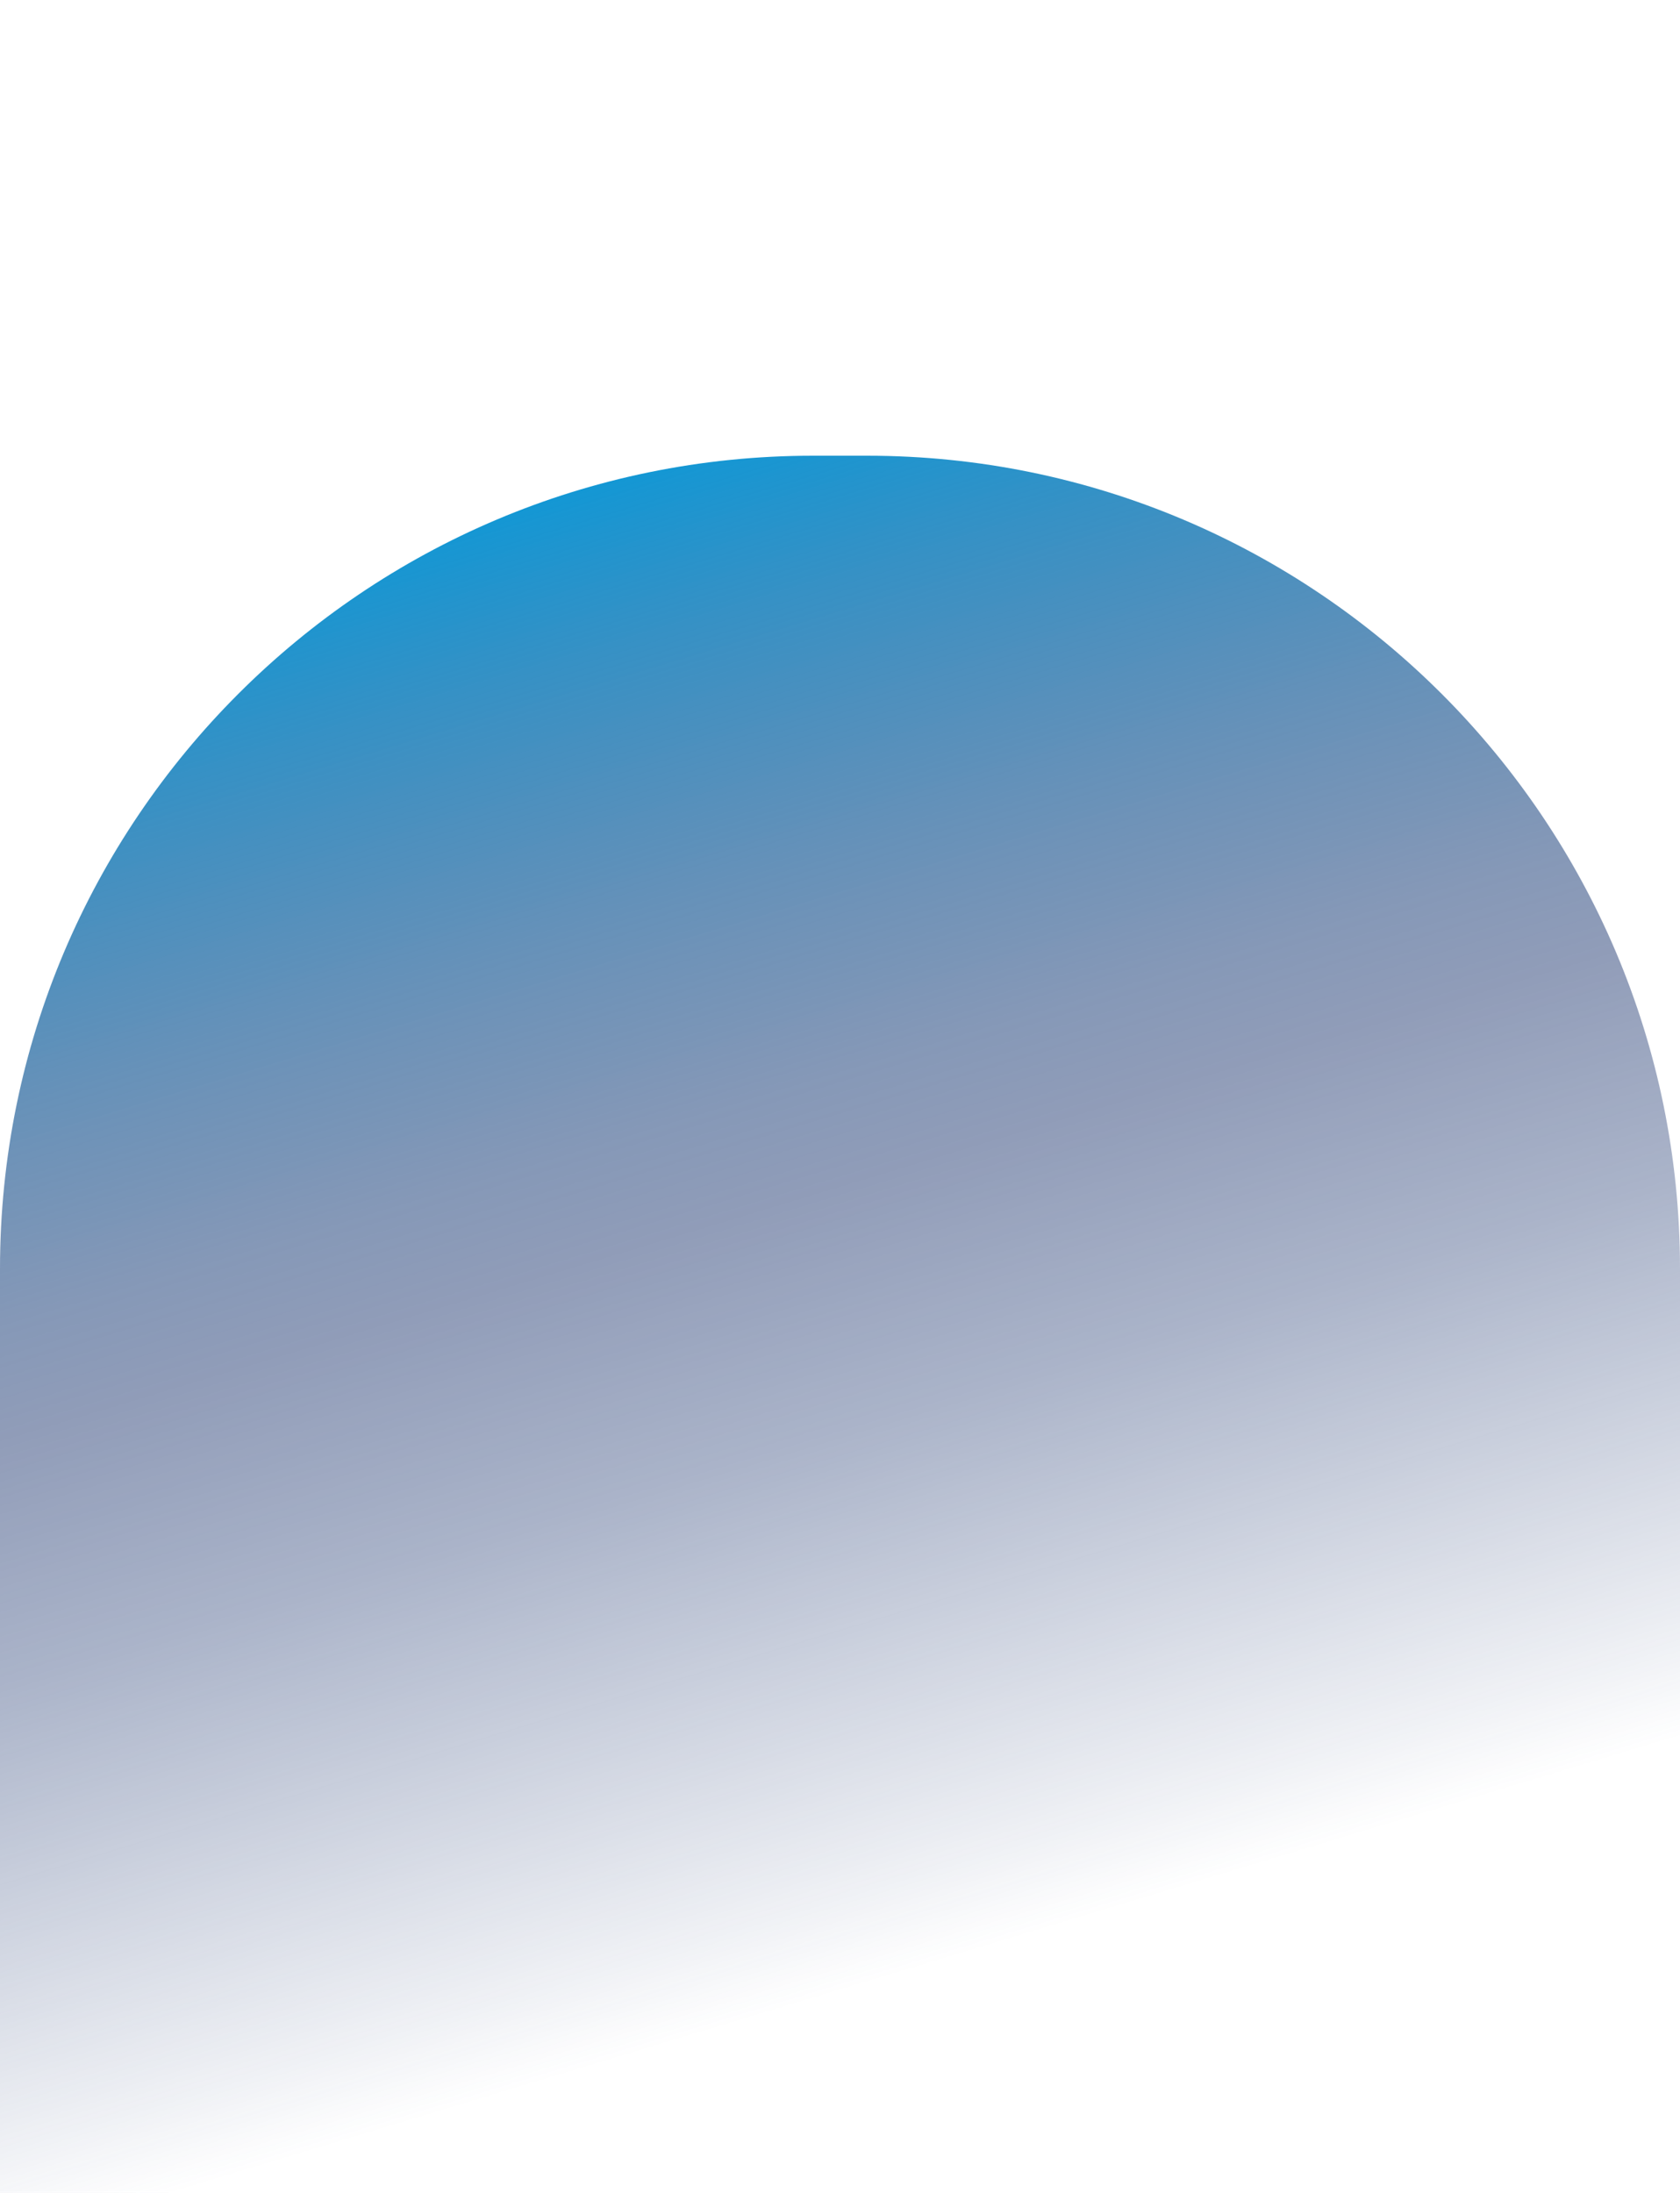 <?xml version="1.0" encoding="UTF-8"?>
<svg xmlns="http://www.w3.org/2000/svg" xmlns:xlink="http://www.w3.org/1999/xlink" id="Livello_1" width="766.243" height="1000" viewBox="0 0 766.243 1000">
  <defs>
    <style>
      .cls-1 {
        fill: url(#Sfumatura_senza_nome_6);
      }
    </style>
    <linearGradient id="Sfumatura_senza_nome_6" data-name="Sfumatura senza nome 6" x1="202.298" y1="164.464" x2="481.288" y2="1085.9" gradientUnits="userSpaceOnUse">
      <stop offset=".036" stop-color="#009ddf"></stop>
      <stop offset=".145" stop-color="#0b7cbb" stop-opacity=".837"></stop>
      <stop offset=".279" stop-color="#175894" stop-opacity=".656"></stop>
      <stop offset=".377" stop-color="#1f427b" stop-opacity=".543"></stop>
      <stop offset=".429" stop-color="#223a72" stop-opacity=".5"></stop>
      <stop offset=".542" stop-color="#223a72" stop-opacity=".38"></stop>
      <stop offset=".754" stop-color="#223a72" stop-opacity=".066"></stop>
      <stop offset=".794" stop-color="#223a72" stop-opacity="0"></stop>
    </linearGradient>
  </defs>
  <path class="cls-1" d="M370.773,207.827h24.697c204.635,0,370.773,166.138,370.773,370.773v421.4H0v-421.4C0,373.964,166.138,207.827,370.773,207.827Z"></path>
</svg>
